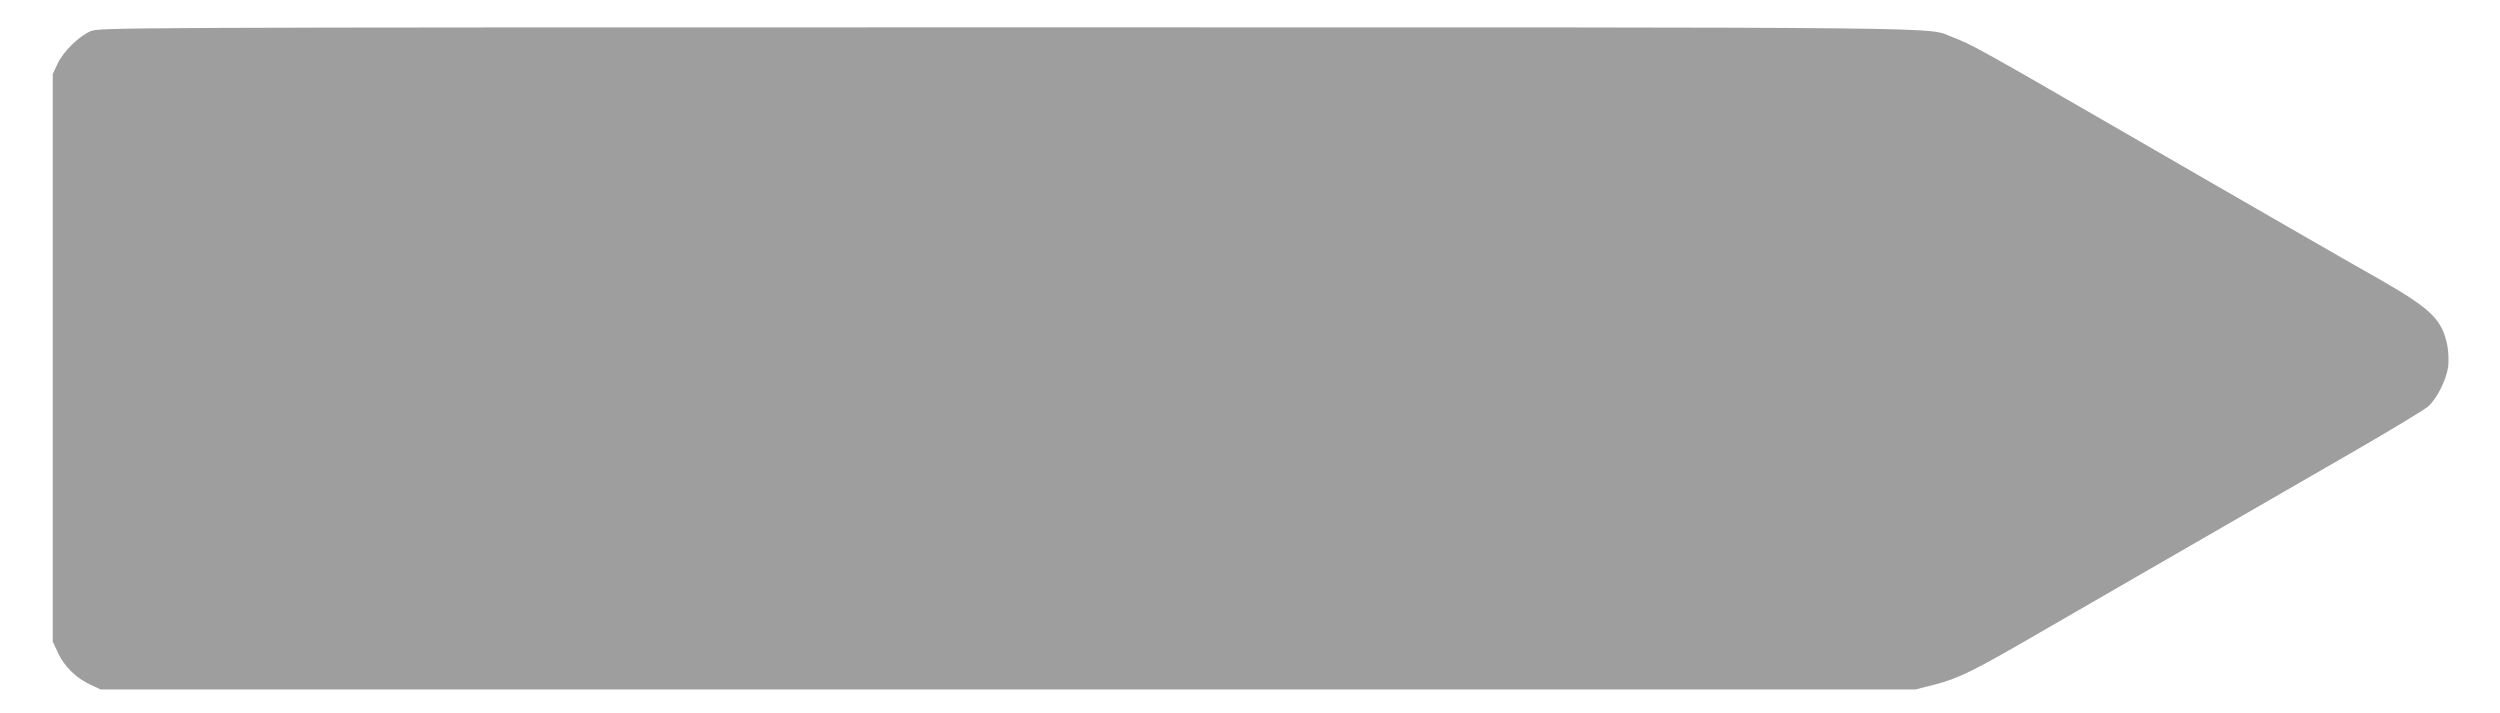 <?xml version="1.0" standalone="no"?>
<!DOCTYPE svg PUBLIC "-//W3C//DTD SVG 20010904//EN"
 "http://www.w3.org/TR/2001/REC-SVG-20010904/DTD/svg10.dtd">
<svg version="1.0" xmlns="http://www.w3.org/2000/svg"
 width="1280pt" height="365pt" viewBox="0 0 1280 365"
 preserveAspectRatio="xMidYMid meet">
<g transform="translate(0,365) scale(0.1,-0.1)"
fill="#9e9e9e" stroke="none">
<path d="M463 3490 c-61 -27 -139 -104 -168 -166 l-25 -53 0 -1453 0 -1453 28
-60 c33 -69 92 -127 166 -161 l51 -24 4646 0 4646 0 99 25 c120 31 197 68 534
264 146 84 384 222 530 306 146 84 378 218 515 297 138 80 398 230 579 334
180 104 345 204 367 222 46 40 95 138 104 207 3 28 1 74 -4 103 -27 136 -81
189 -346 341 -110 62 -288 164 -395 226 -107 62 -314 181 -460 265 -146 84
-366 211 -490 283 -696 402 -749 432 -844 467 -140 53 173 50 -4841 50 -4565
0 -4651 -1 -4692 -20z"/>
</g>
</svg>
